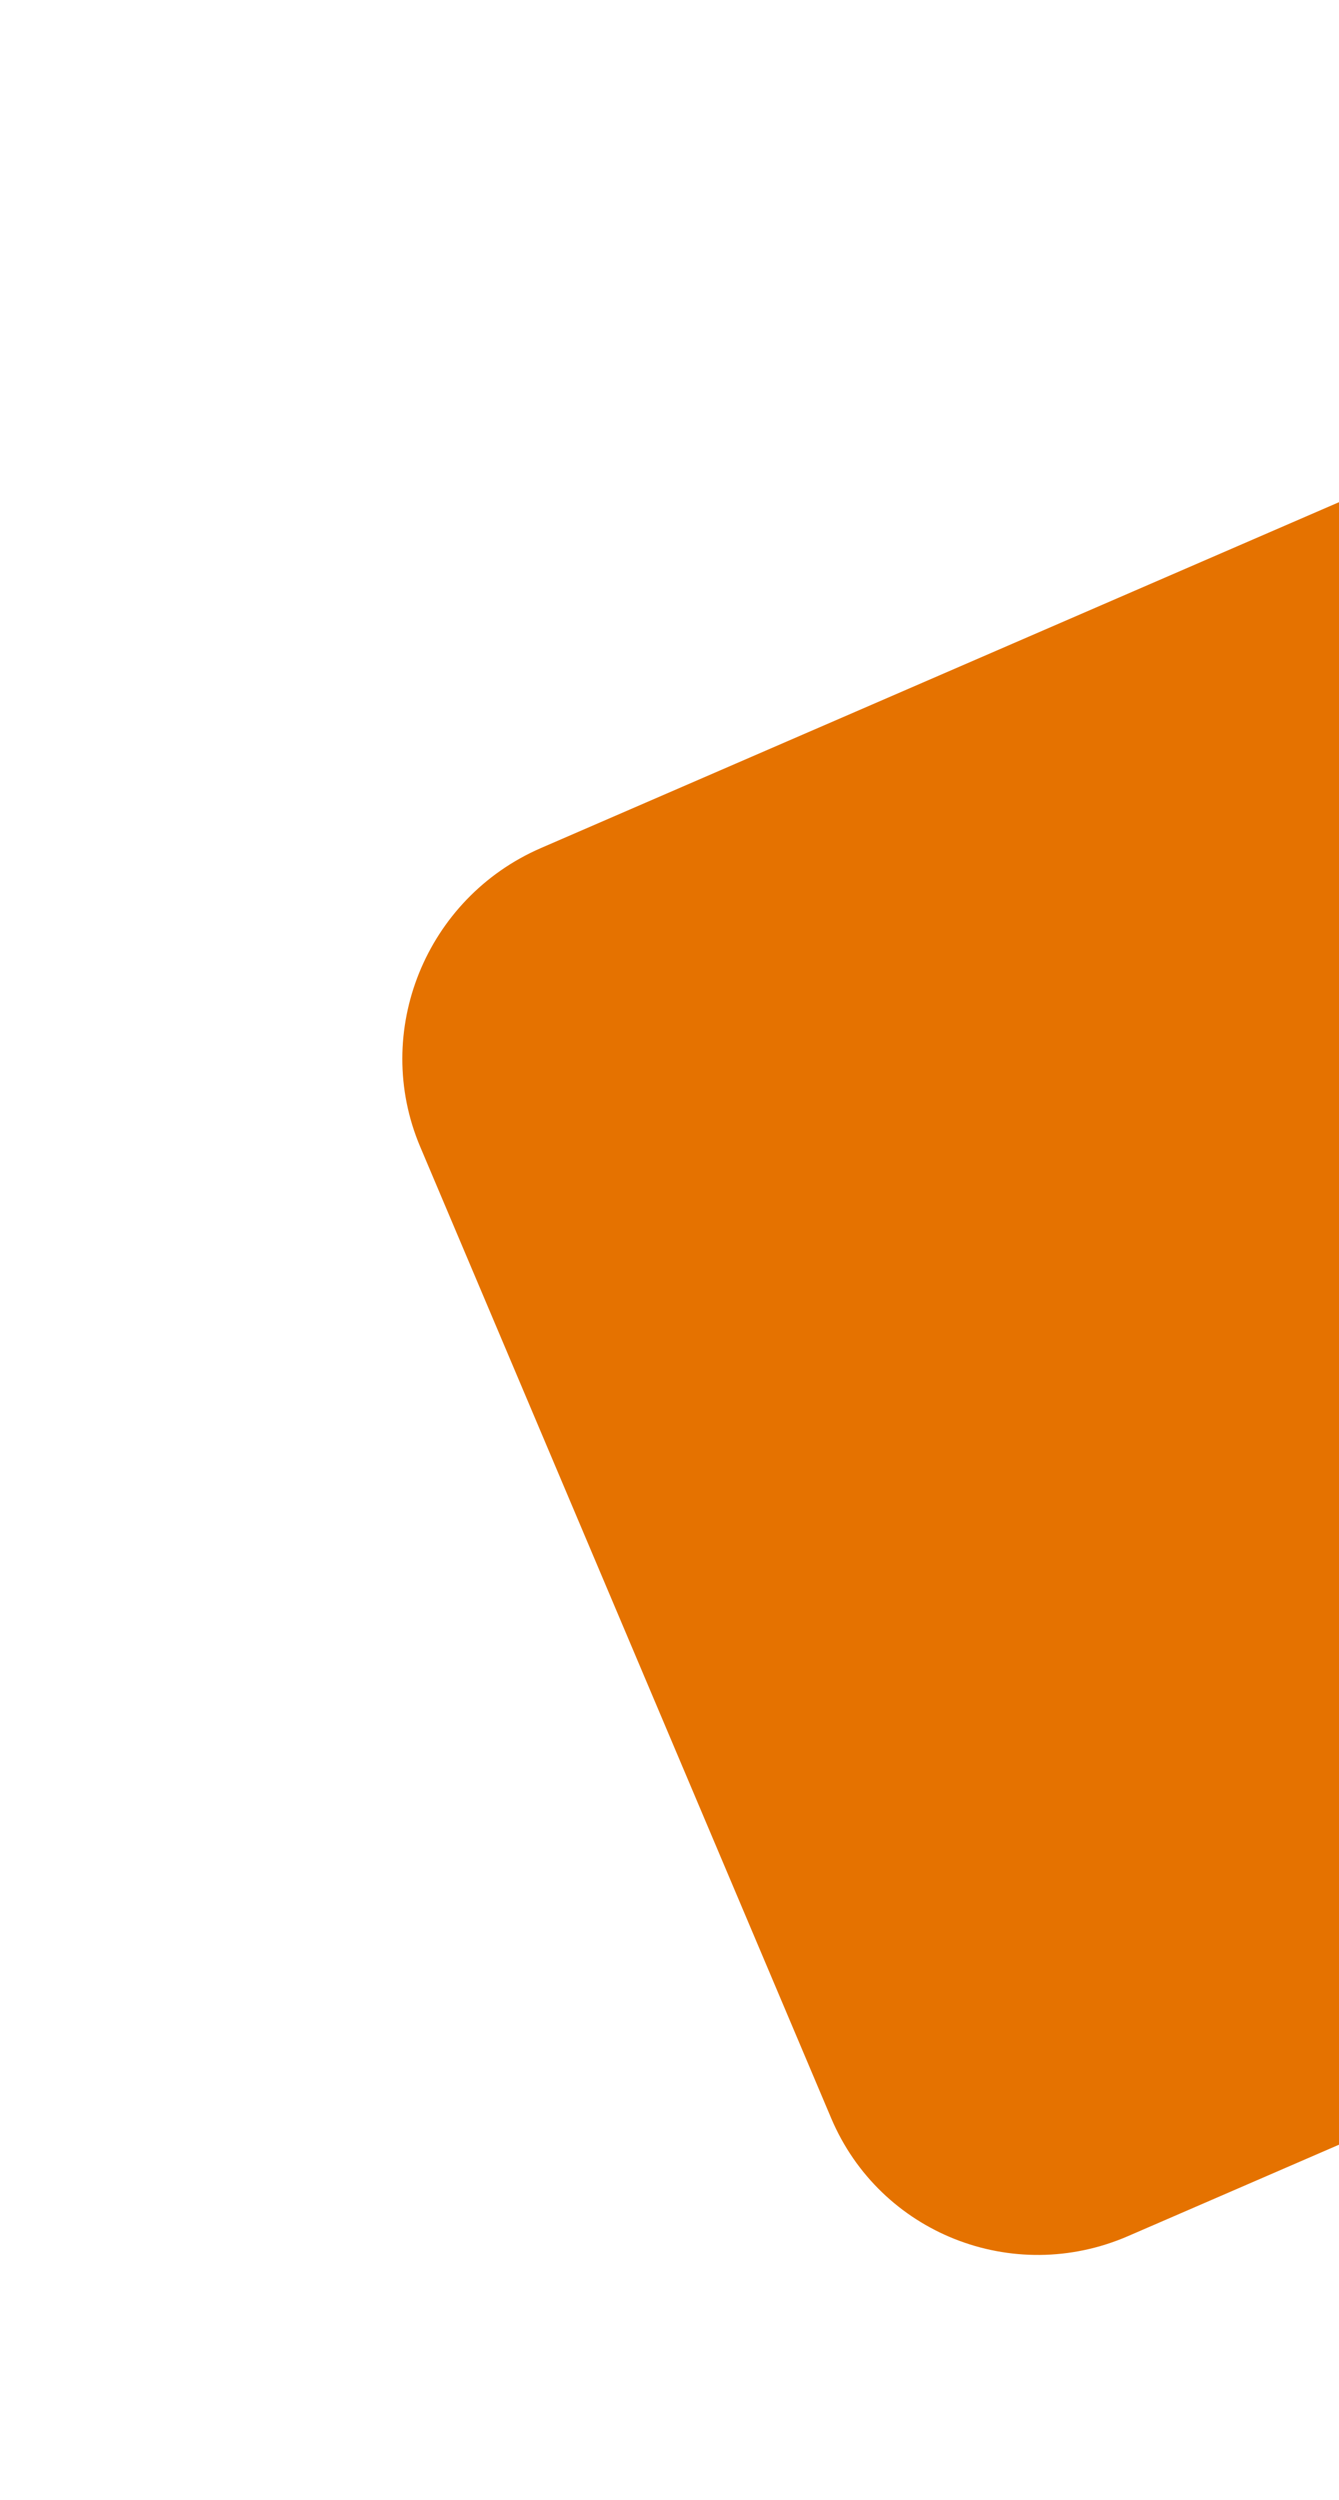 <svg width="135" height="252" viewBox="0 0 135 252" fill="none" xmlns="http://www.w3.org/2000/svg">
<path fill-rule="evenodd" clip-rule="evenodd" d="M145.072 150.528C141.568 142.229 145.464 132.573 153.802 128.955L204.707 106.913L182.661 54.82C177.747 43.227 164.351 37.91 152.743 42.936L54.537 85.49C42.913 90.535 37.465 104.013 42.36 115.59L83.804 213.536C88.718 225.129 102.115 230.446 113.722 225.42L166.986 202.344L145.072 150.528Z" fill="#E57200"/>
</svg>
